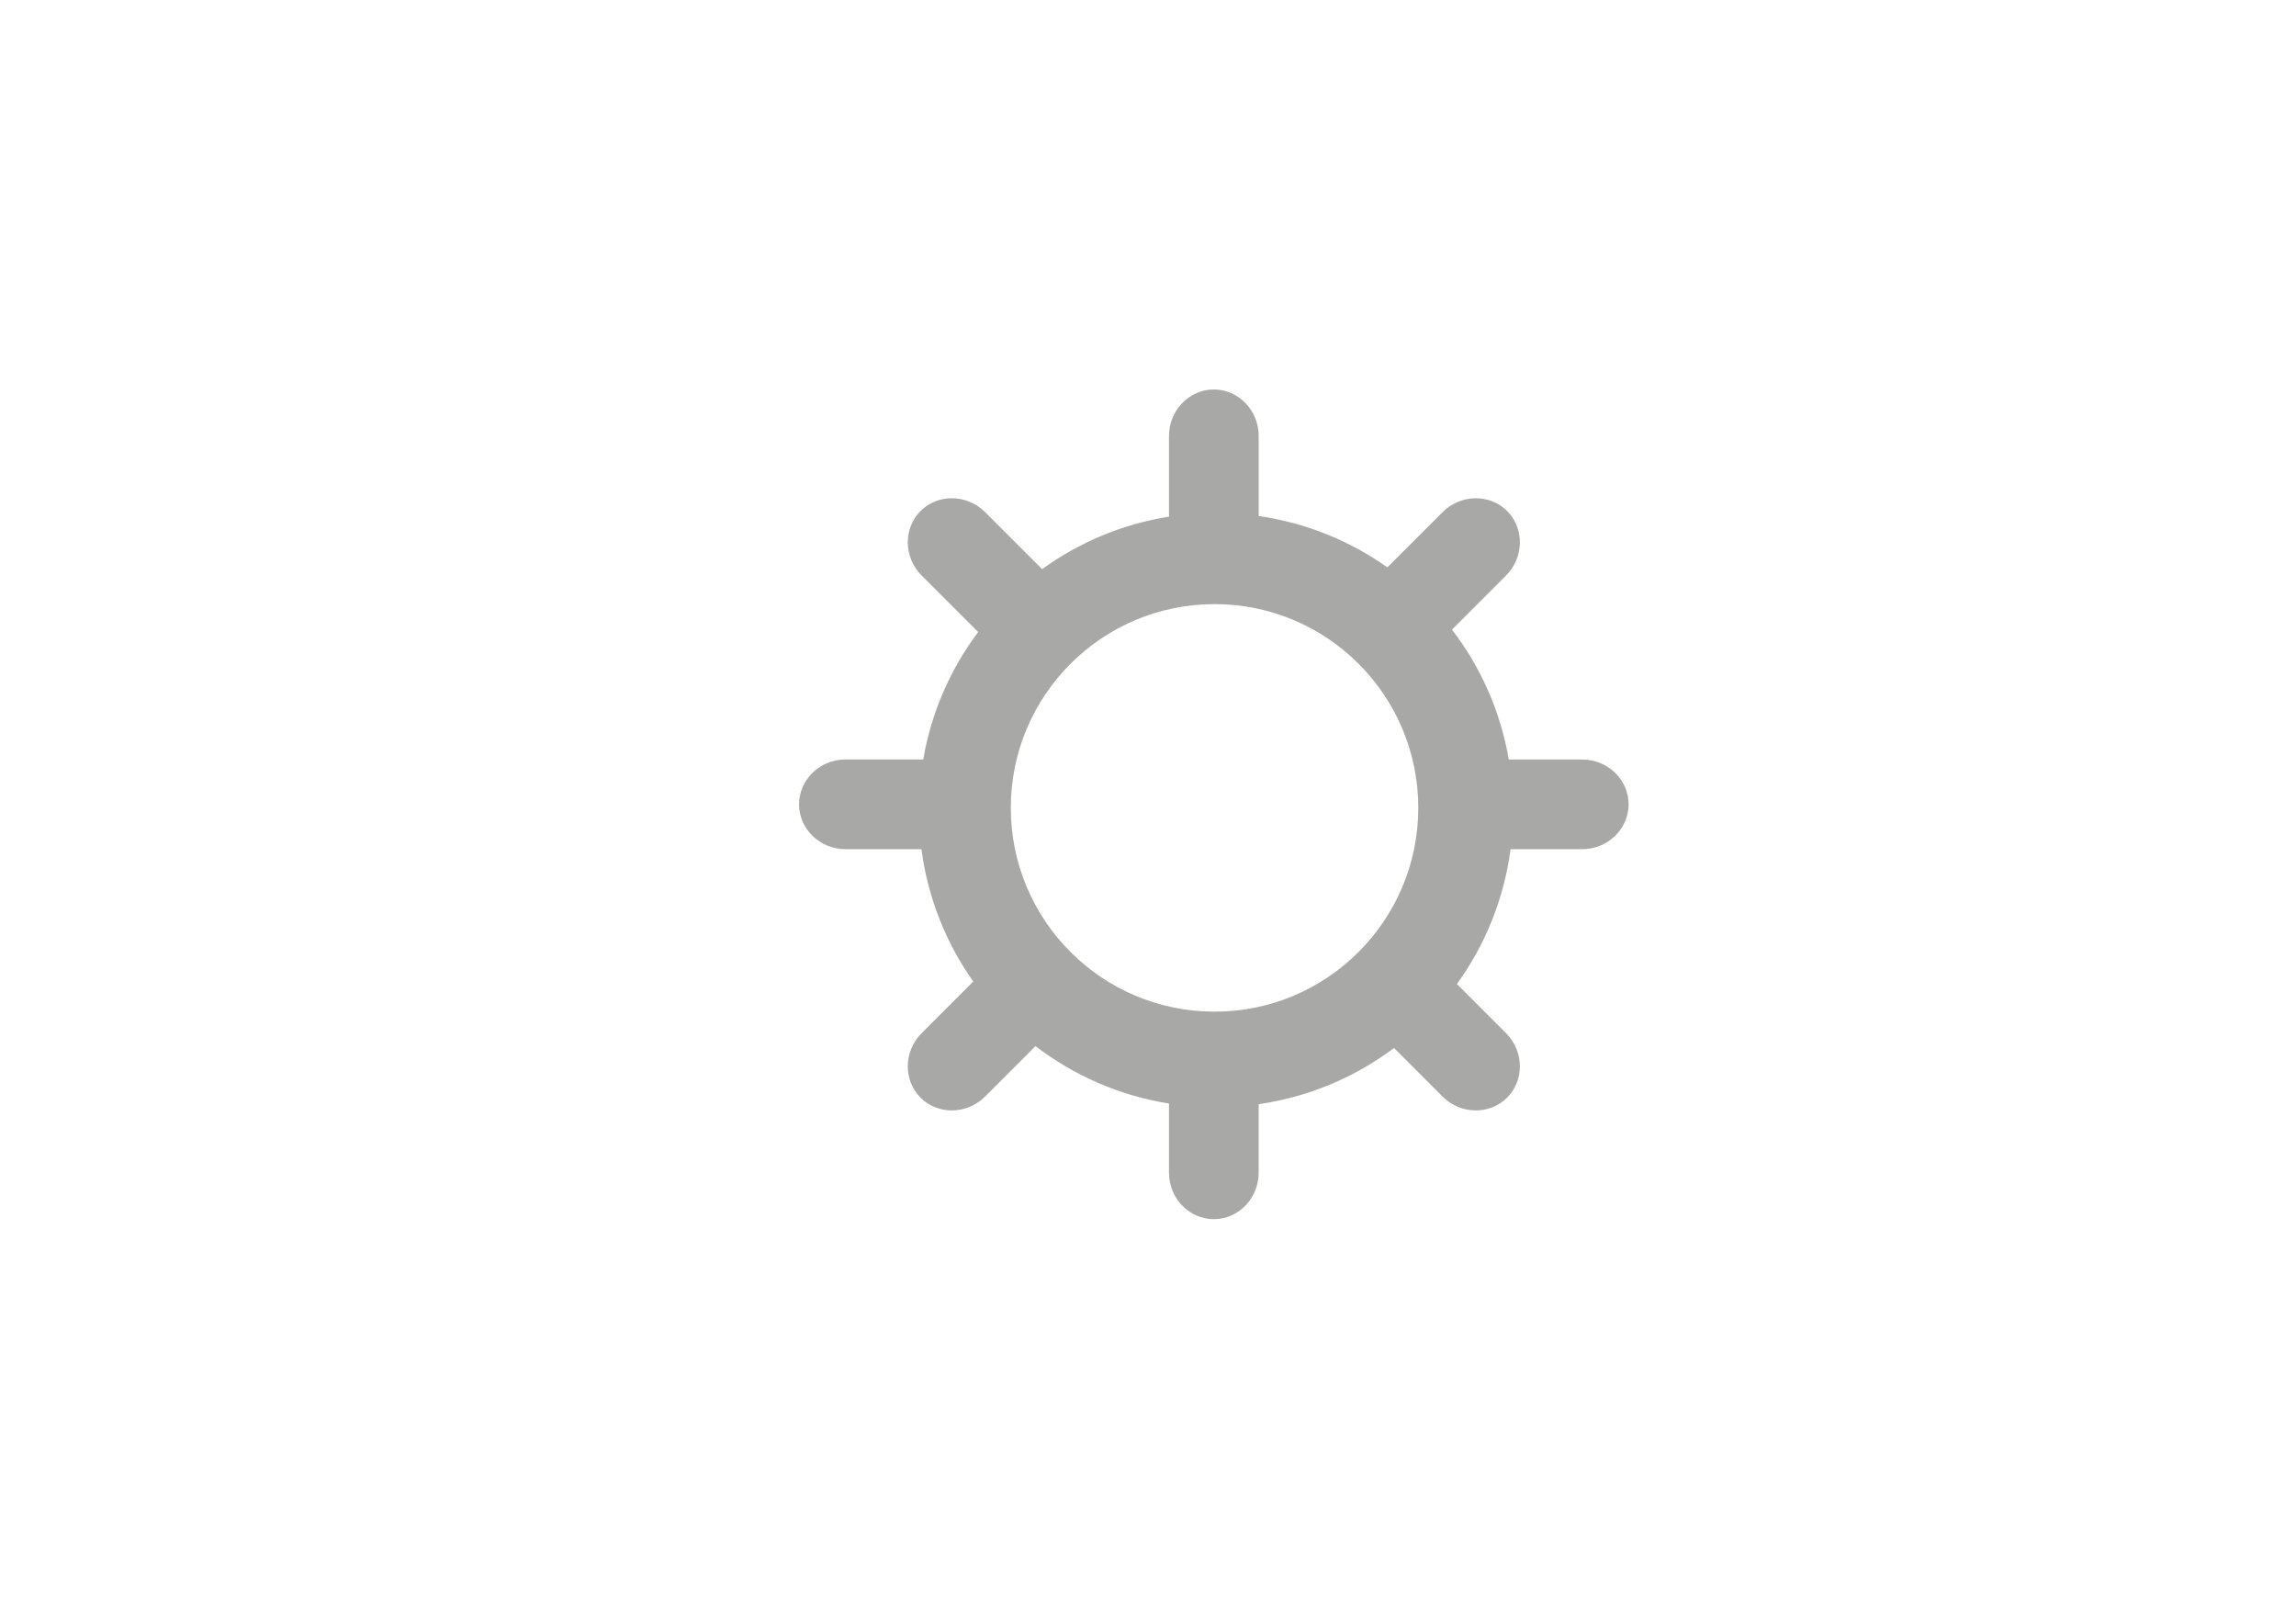 <?xml version="1.0" encoding="utf-8"?>
<!-- Generator: Adobe Illustrator 26.5.0, SVG Export Plug-In . SVG Version: 6.00 Build 0)  -->
<svg version="1.1" xmlns="http://www.w3.org/2000/svg" xmlns:xlink="http://www.w3.org/1999/xlink" x="0px" y="0px"
	 viewBox="0 0 841.89 595.28" style="enable-background:new 0 0 841.89 595.28;" xml:space="preserve">
<style type="text/css">
	.st0{fill:#A8A8A7;}
	.st1{clip-path:url(#SVGID_00000093884379549429521680000015973779258623417009_);fill:#DEDEDE;}
	.st2{fill:#419D9F;}
</style>
<g id="Hilfslinien">
</g>
<g id="Ebene_1">
	<path class="st0" d="M580.16,278.45h-26.92c-3.04-17.7-10.35-33.95-20.83-47.63L552.23,211c6.61-6.61,6.79-17.26,0.4-23.65
		c-6.39-6.39-17.04-6.21-23.65,0.4L508.72,208c-13.73-9.71-29.8-16.32-47.19-18.82v-29.38c0-9.35-7.4-17.01-16.44-17.01
		c-9.04,0-16.44,7.65-16.44,17.01v29.61c-17.18,2.73-33.02,9.48-46.53,19.25l-20.92-20.92c-6.61-6.61-17.26-6.79-23.65-0.4
		c-6.39,6.39-6.21,17.04,0.4,23.65l20.72,20.72c-10.12,13.49-17.17,29.42-20.14,46.73H310c-9.35,0-17.01,7.4-17.01,16.44
		c0,9.04,7.65,16.44,17.01,16.44h27.87c2.35,17.91,9.05,34.44,19,48.52l-18.93,18.93c-6.61,6.61-6.79,17.26-0.4,23.65
		c6.39,6.39,17.04,6.21,23.65-0.4l18.5-18.5c14.03,10.74,30.74,18.16,48.95,21.05v25.38c0,9.35,7.4,17.01,16.44,17.01
		c9.04,0,16.44-7.65,16.44-17.01v-25.14c18.44-2.65,35.4-9.92,49.64-20.6l17.81,17.81c6.61,6.61,17.26,6.79,23.65,0.4
		c6.39-6.39,6.21-17.04-0.4-23.65l-18.01-18.01c10.32-14.27,17.27-31.14,19.67-49.44h26.28c9.35,0,17.01-7.4,17.01-16.44
		C597.17,285.84,589.52,278.45,580.16,278.45z M445.35,370.89c-41.26,0-74.71-33.45-74.71-74.71s33.45-74.7,74.71-74.7
		s74.7,33.45,74.7,74.7S486.61,370.89,445.35,370.89z"/>
</g>
</svg>
